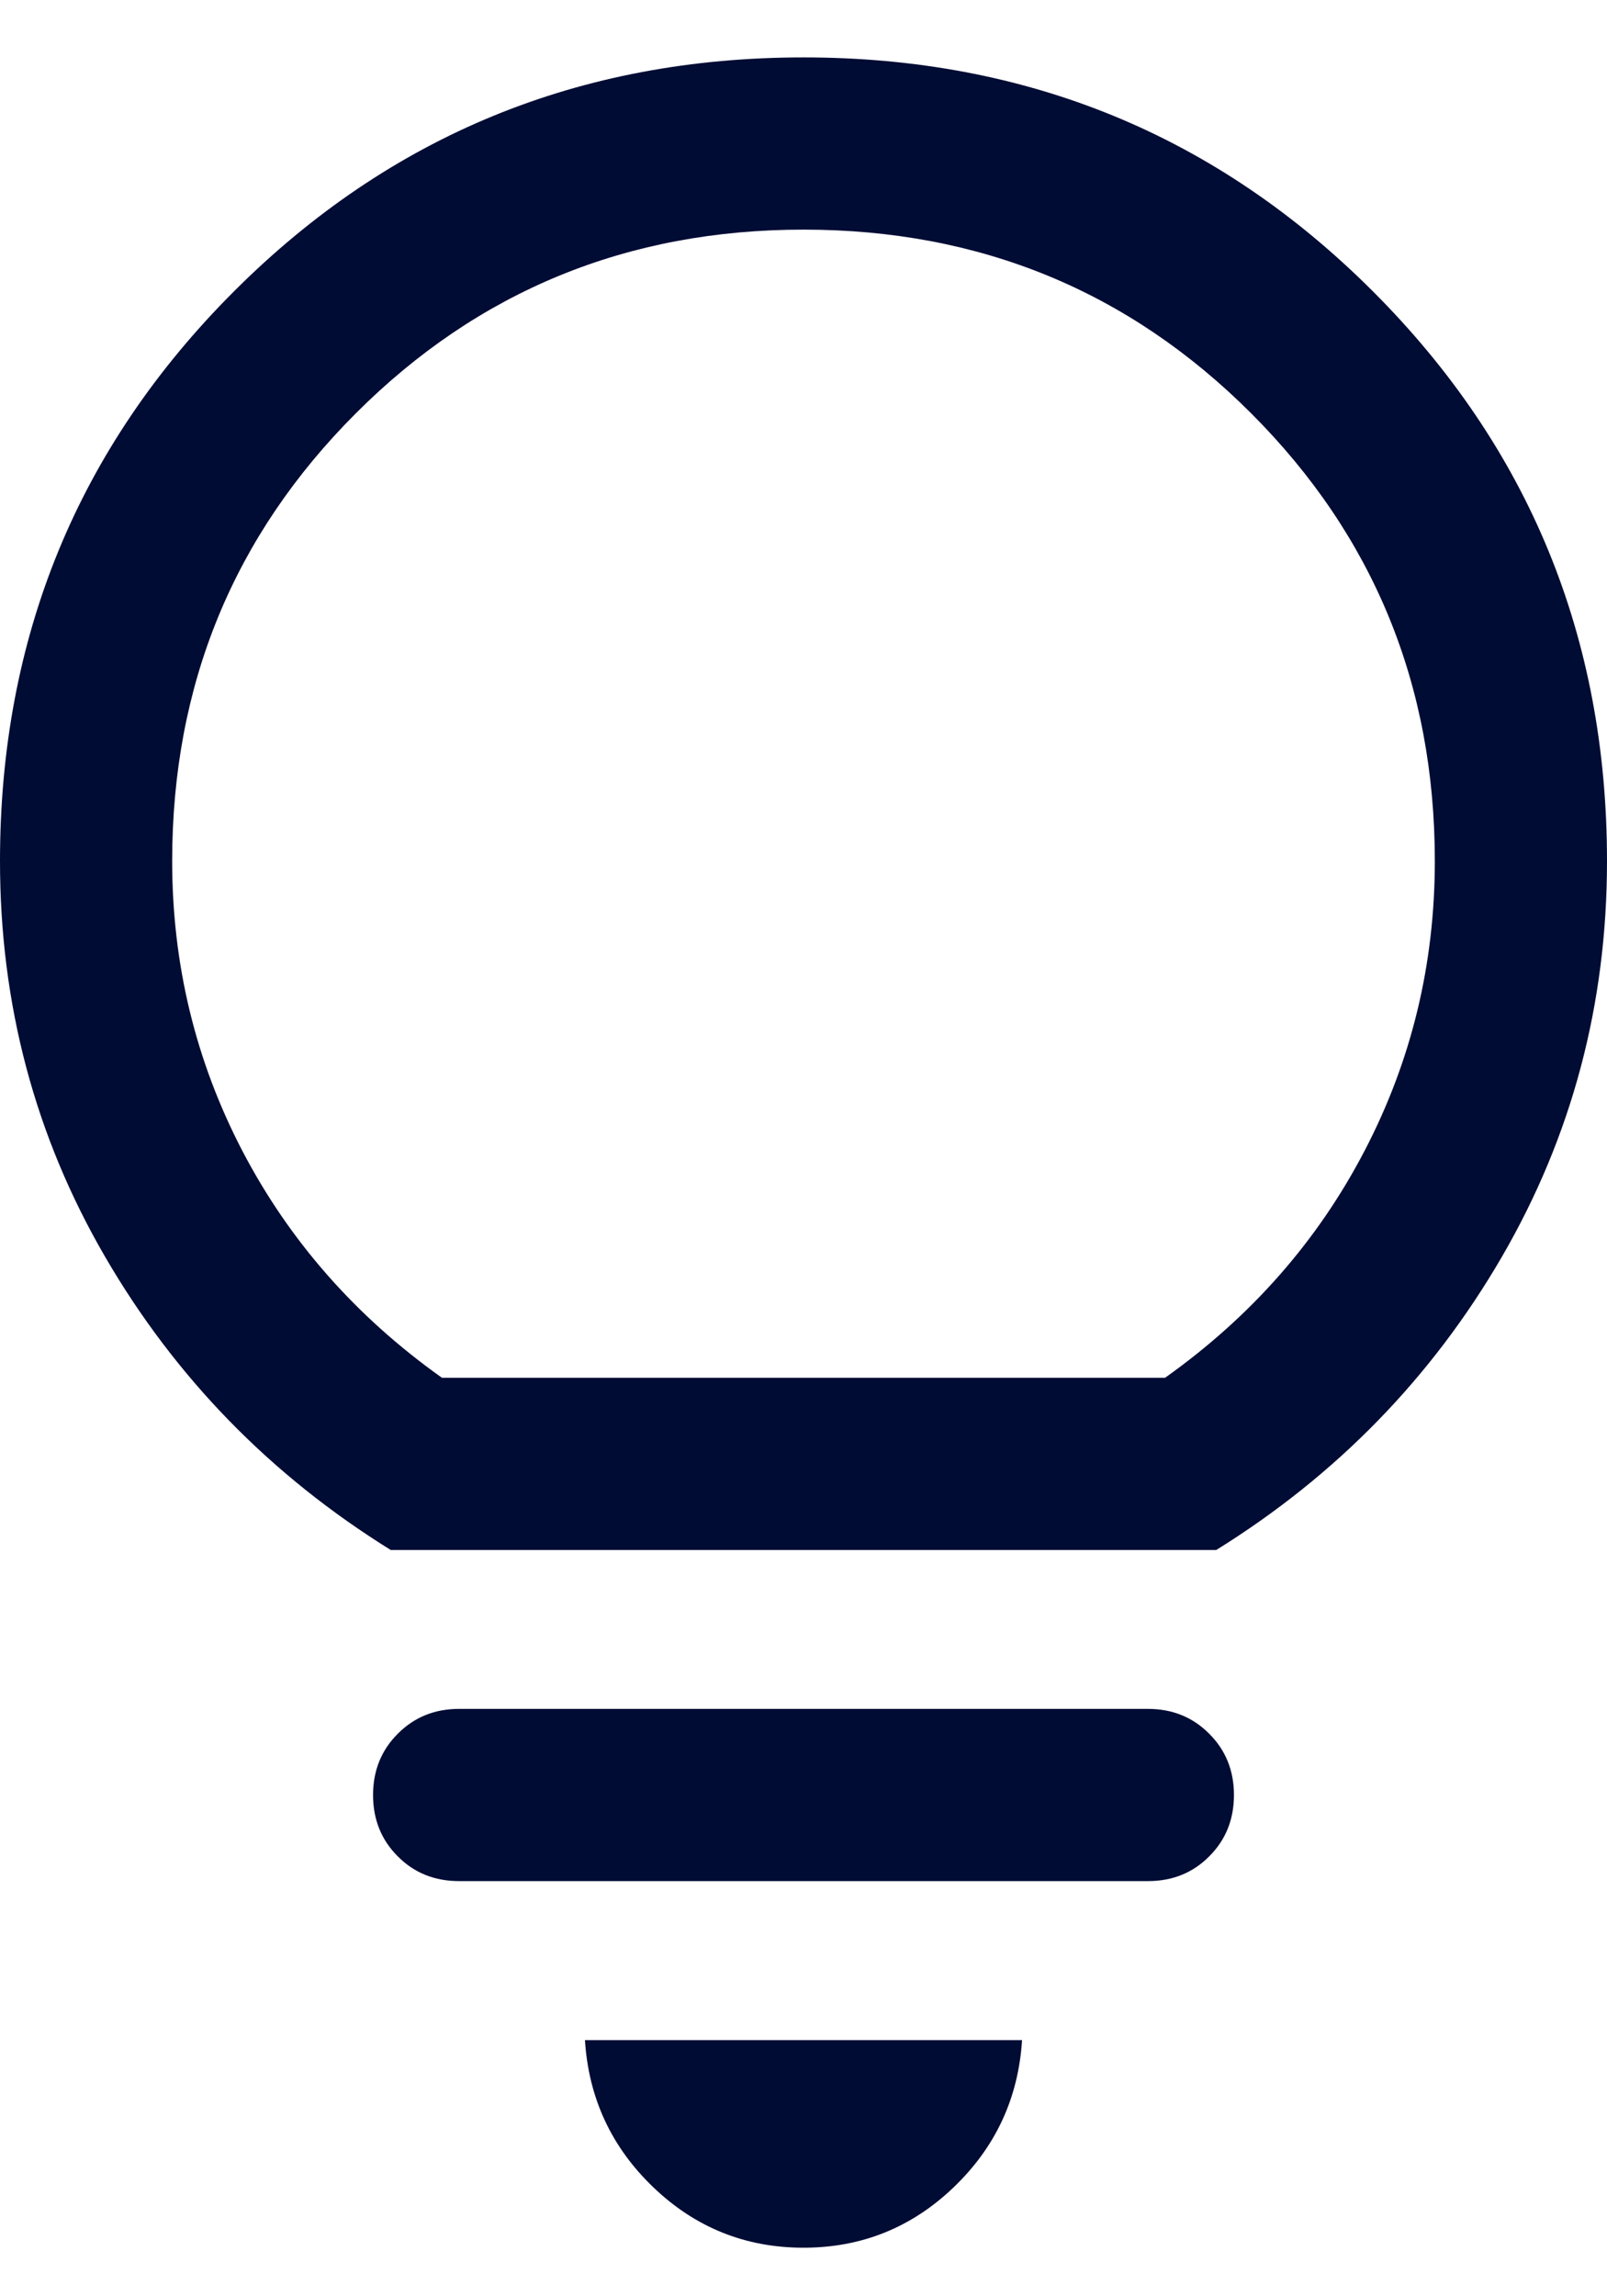 <svg width="14" height="20" viewBox="0 0 14 20" fill="none" xmlns="http://www.w3.org/2000/svg">
<path d="M7 19.577C6.495 19.577 6.059 19.402 5.693 19.052C5.327 18.702 5.128 18.274 5.096 17.769H8.904C8.872 18.274 8.673 18.702 8.307 19.052C7.941 19.402 7.505 19.577 7 19.577ZM4 16.384C3.787 16.384 3.609 16.313 3.466 16.169C3.322 16.026 3.25 15.847 3.25 15.634C3.25 15.422 3.322 15.243 3.466 15.1C3.609 14.956 3.787 14.884 4 14.884H10C10.213 14.884 10.391 14.956 10.534 15.1C10.678 15.243 10.75 15.422 10.75 15.634C10.75 15.847 10.678 16.026 10.534 16.169C10.391 16.313 10.213 16.384 10 16.384H4ZM3.404 13.5C2.356 12.849 1.527 11.998 0.916 10.947C0.305 9.896 0 8.748 0 7.5C0 5.551 0.679 3.897 2.038 2.538C3.397 1.179 5.051 0.5 7 0.5C8.949 0.5 10.602 1.179 11.961 2.538C13.32 3.897 14 5.551 14 7.5C14 8.748 13.694 9.896 13.084 10.947C12.473 11.998 11.644 12.849 10.596 13.5H3.404ZM3.85 12H10.15C10.9 11.467 11.479 10.808 11.887 10.025C12.296 9.242 12.5 8.4 12.5 7.5C12.5 5.967 11.967 4.667 10.9 3.6C9.833 2.533 8.533 2 7 2C5.467 2 4.167 2.533 3.1 3.6C2.033 4.667 1.5 5.967 1.5 7.5C1.5 8.4 1.704 9.242 2.112 10.025C2.521 10.808 3.1 11.467 3.85 12Z" fill="#000C34"/>
</svg>
